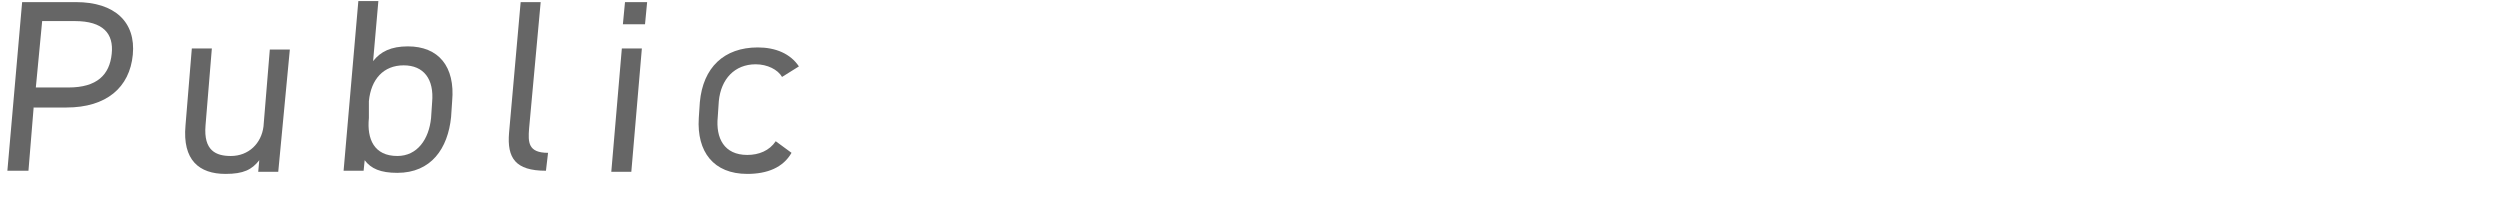 <?xml version="1.0" encoding="utf-8"?>
<!-- Generator: Adobe Illustrator 27.3.1, SVG Export Plug-In . SVG Version: 6.00 Build 0)  -->
<svg version="1.1" id="レイヤー_1" xmlns="http://www.w3.org/2000/svg" xmlns:xlink="http://www.w3.org/1999/xlink" x="0px"
	 y="0px" viewBox="0 0 237.2 20.9" style="enable-background:new 0 0 237.2 20.9;" xml:space="preserve">
<style type="text/css">
	.st0{fill:#666666;}
</style>
<g>
	<g>
		<path class="st0" d="M3.2,10.1l-0.5,6.1h-2L2.1,0.2h5.1c3.7,0,5.7,1.9,5.4,5c-0.3,3.1-2.5,5-6.3,5H3.2z M6.5,8.3
			c2.7,0,3.9-1.2,4.1-3.2C10.8,3.2,9.8,2,7.1,2H4L3.4,8.3H6.5z"/>
		<path class="st0" d="M26.4,16.3h-1.9l0.1-1.1c-0.7,0.9-1.5,1.3-3.2,1.3c-2.5,0-4.1-1.3-3.8-4.6l0.6-7.3h1.9l-0.6,7.3
			c-0.2,2.4,1,2.9,2.4,2.9c1.7,0,2.9-1.2,3.1-2.8l0.6-7.3h1.9L26.4,16.3z"/>
		<path class="st0" d="M35.4,5.8c0.7-0.9,1.7-1.4,3.3-1.4c2.9,0,4.5,1.9,4.2,5.2l-0.1,1.5c-0.3,3-1.9,5.3-5.1,5.3
			c-1.6,0-2.5-0.4-3.1-1.2l-0.1,1h-1.9l1.4-16.1h1.9L35.4,5.8z M40.9,11.2L41,9.7c0.2-2.2-0.8-3.5-2.7-3.5c-1.9,0-3.1,1.3-3.3,3.4
			L35,11.2c-0.2,2,0.5,3.6,2.7,3.6C39.6,14.8,40.7,13.2,40.9,11.2z"/>
		<path class="st0" d="M49.4,0.2h1.9l-1.1,12c-0.1,1.3-0.1,2.3,1.8,2.3l-0.2,1.7c-2.9,0-3.7-1.2-3.5-3.6L49.4,0.2z"/>
		<path class="st0" d="M59,4.6h1.9l-1,11.7H58L59,4.6z M59.3,0.2h2.1l-0.2,2.1h-2.1L59.3,0.2z"/>
		<path class="st0" d="M75.1,14.5c-0.8,1.4-2.3,2-4.2,2c-3.2,0-4.8-2.1-4.6-5.3l0.1-1.5c0.3-3.3,2.3-5.2,5.5-5.2
			c1.7,0,3.1,0.6,3.9,1.8l-1.6,1c-0.4-0.7-1.4-1.2-2.5-1.2c-2,0-3.3,1.4-3.5,3.5l-0.1,1.5c-0.2,2,0.6,3.6,2.8,3.6
			c1.1,0,2.1-0.4,2.7-1.3L75.1,14.5z"/>
	</g>
</g>
</svg>
